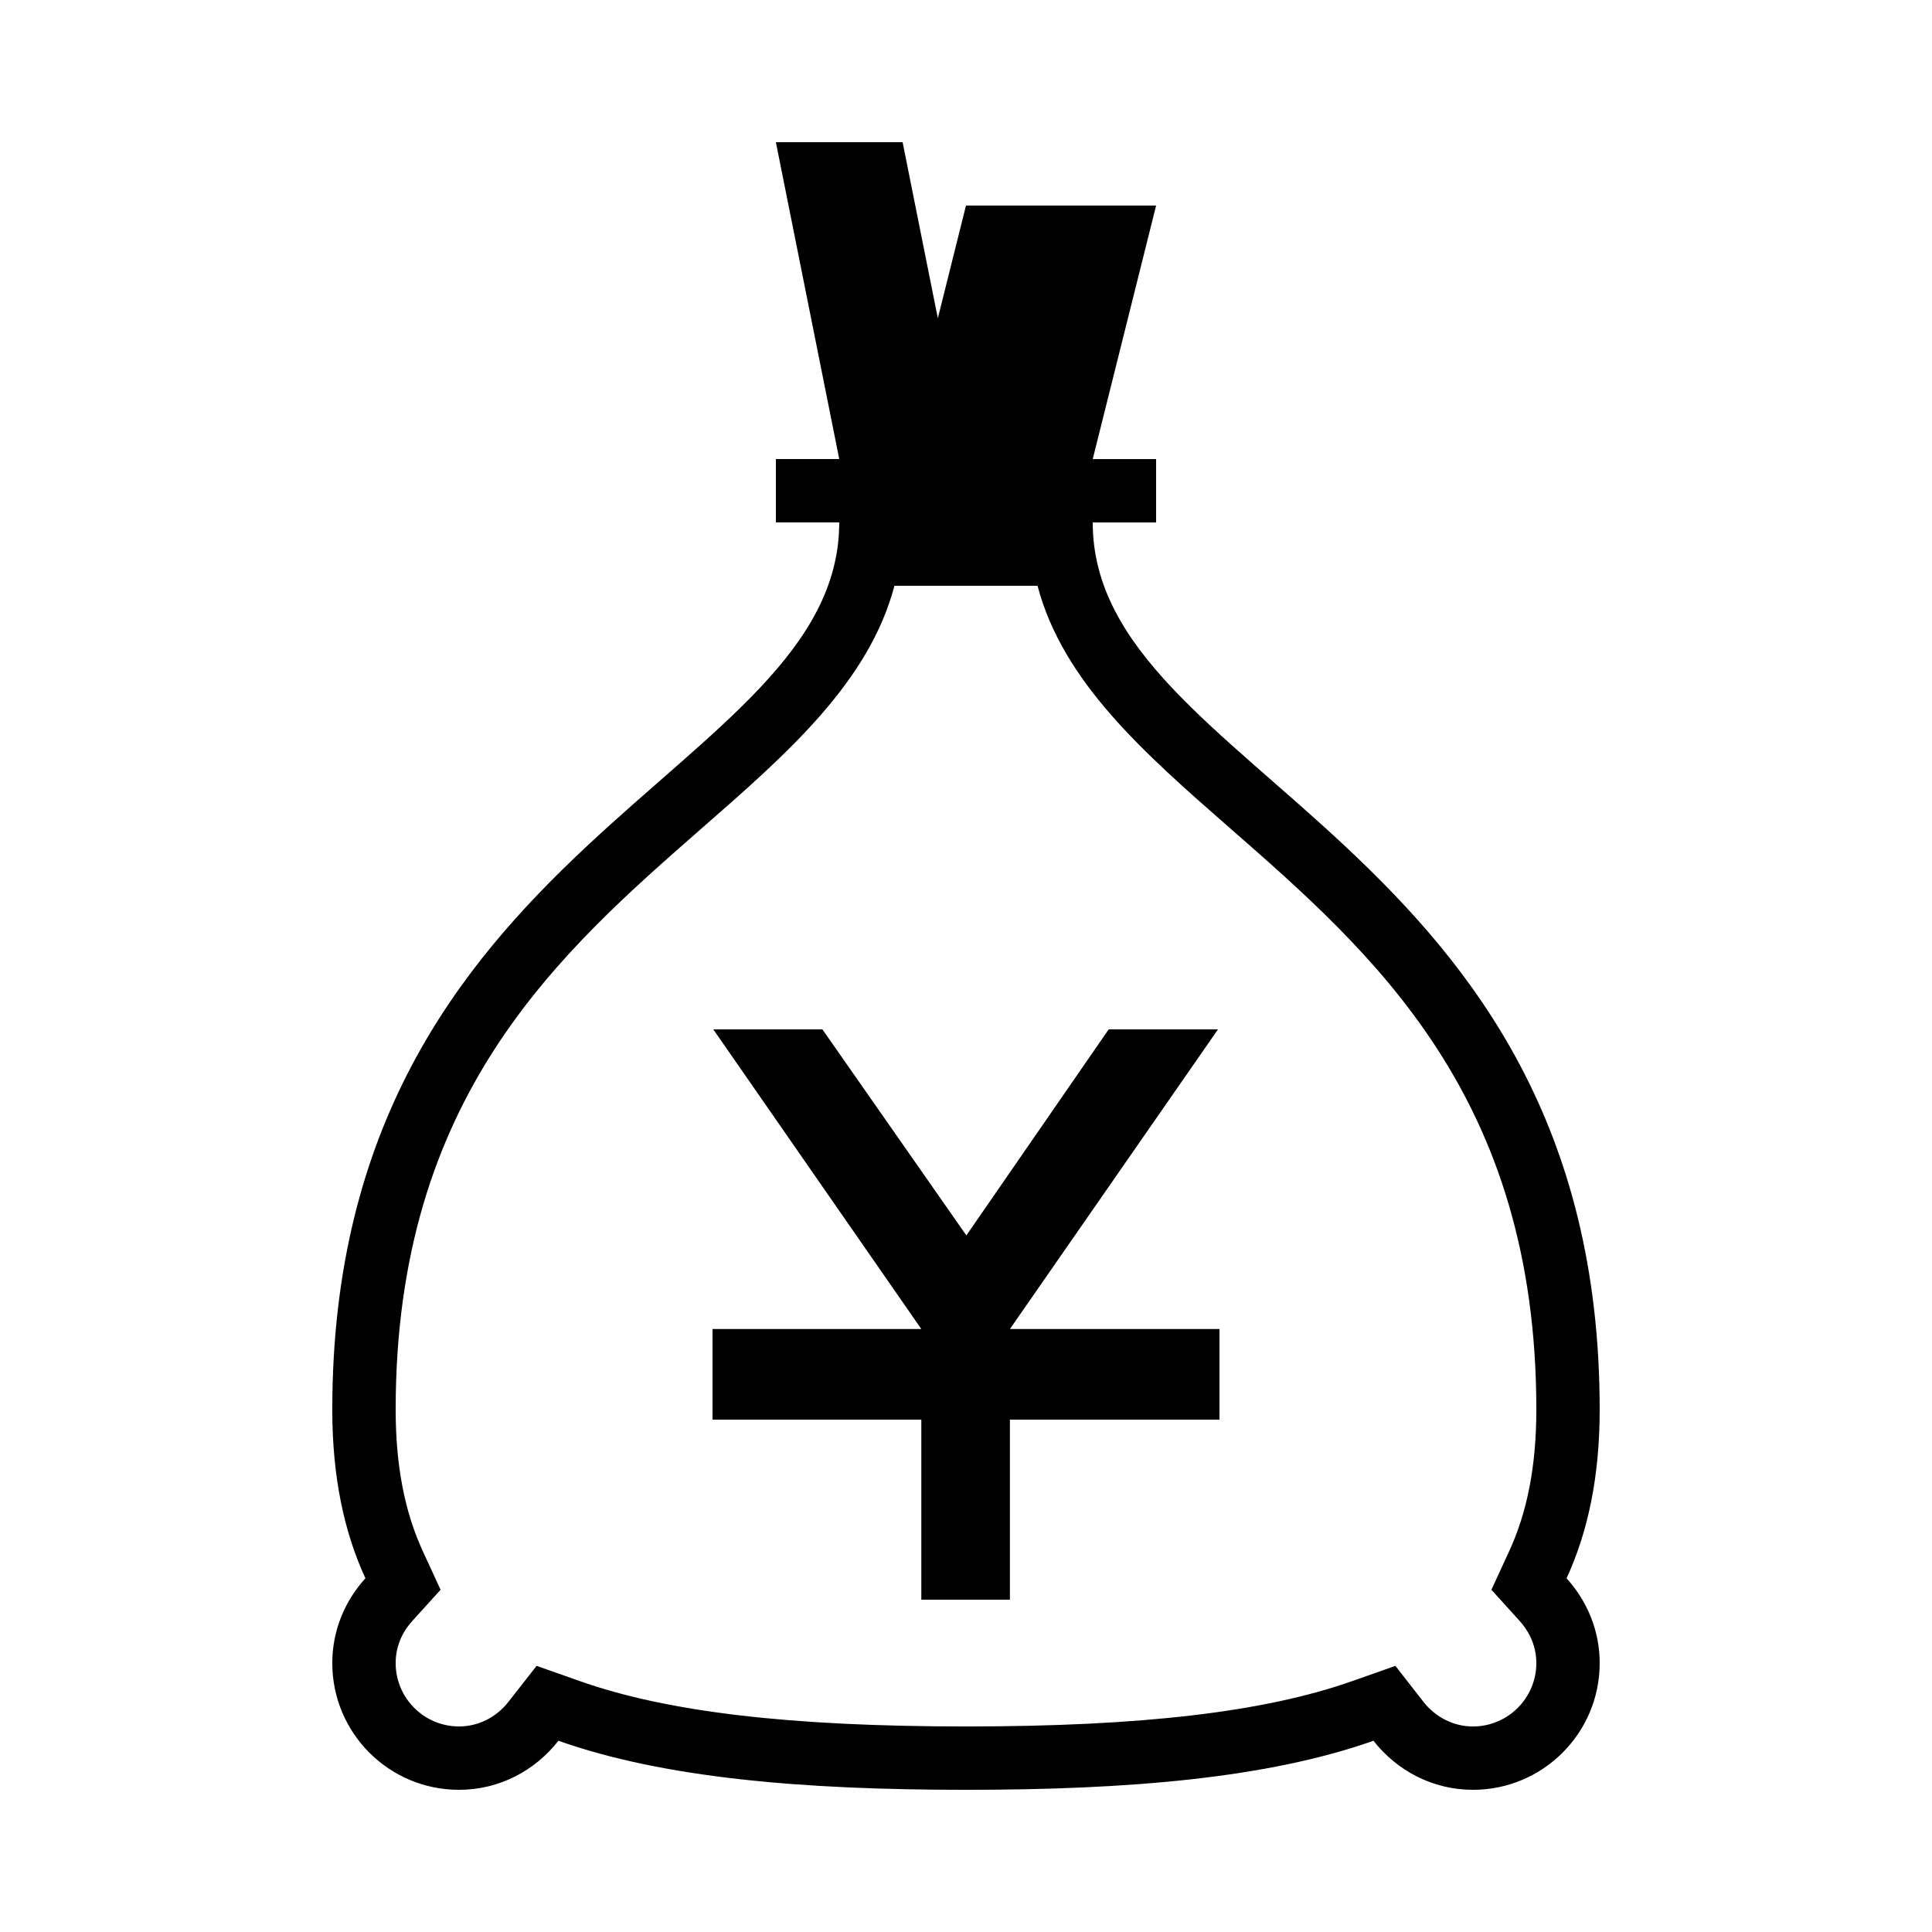 <?xml version="1.0" encoding="UTF-8"?>
<!-- Uploaded to: SVG Repo, www.svgrepo.com, Generator: SVG Repo Mixer Tools -->
<svg fill="#000000" width="800px" height="800px" version="1.1" viewBox="144 144 512 512" xmlns="http://www.w3.org/2000/svg">
 <g>
  <path d="m265.65 618.32c10.73 0 20.203-5.141 26.332-13 28.012 9.891 64.723 13 108.02 13 43.262 0 79.973-3.106 107.98-13 6.164 7.859 15.617 13 26.367 13 18.539 0 33.586-15.031 33.586-33.586 0-8.684-3.375-16.508-8.781-22.469 5.644-12.242 8.781-26.887 8.781-44.703 0-151.14-134.35-167.94-134.35-235.11h16.793v-16.793h-16.793l16.793-67.176h-50.383l-7.457 29.859-9.336-46.66h-33.586l16.793 83.969h-16.793v16.793h16.793c0 67.176-134.35 83.969-134.35 235.11 0 17.816 3.125 32.445 8.781 44.703-5.406 5.965-8.781 13.793-8.781 22.477 0 18.555 15.031 33.586 33.586 33.586zm-9.539-63.109c-4.887-10.547-7.254-22.875-7.254-37.652 0-83.062 43.191-120.86 81.316-154.23 22.605-19.75 44.117-38.609 50.867-64.086h37.922c6.719 25.492 28.281 44.336 50.836 64.086 38.137 33.352 81.348 71.156 81.348 154.23 0 14.777-2.367 27.105-7.254 37.652l-4.652 10.094 7.473 8.246c2 2.215 4.434 5.961 4.434 11.184 0 9.254-7.539 16.793-16.793 16.793-5.09 0-9.875-2.383-13.148-6.551l-7.406-9.504-11.387 4.016c-23.262 8.211-55.809 12.039-102.41 12.039-46.637 0-79.184-3.828-102.41-12.043l-11.387-4.016-7.441 9.504c-3.242 4.164-8.043 6.551-13.117 6.551-9.285 0-16.793-7.539-16.793-16.793 0-5.223 2.402-8.969 4.434-11.184l7.473-8.246z"/>
  <path d="m388.16 567.93h23.477v-47.711h55.535v-24.012h-55.535l55.148-79.418h-28.969l-37.719 54.613-38.152-54.613h-28.918l55.133 79.418h-55.336v24.012h55.336z"/>
 </g>
</svg>